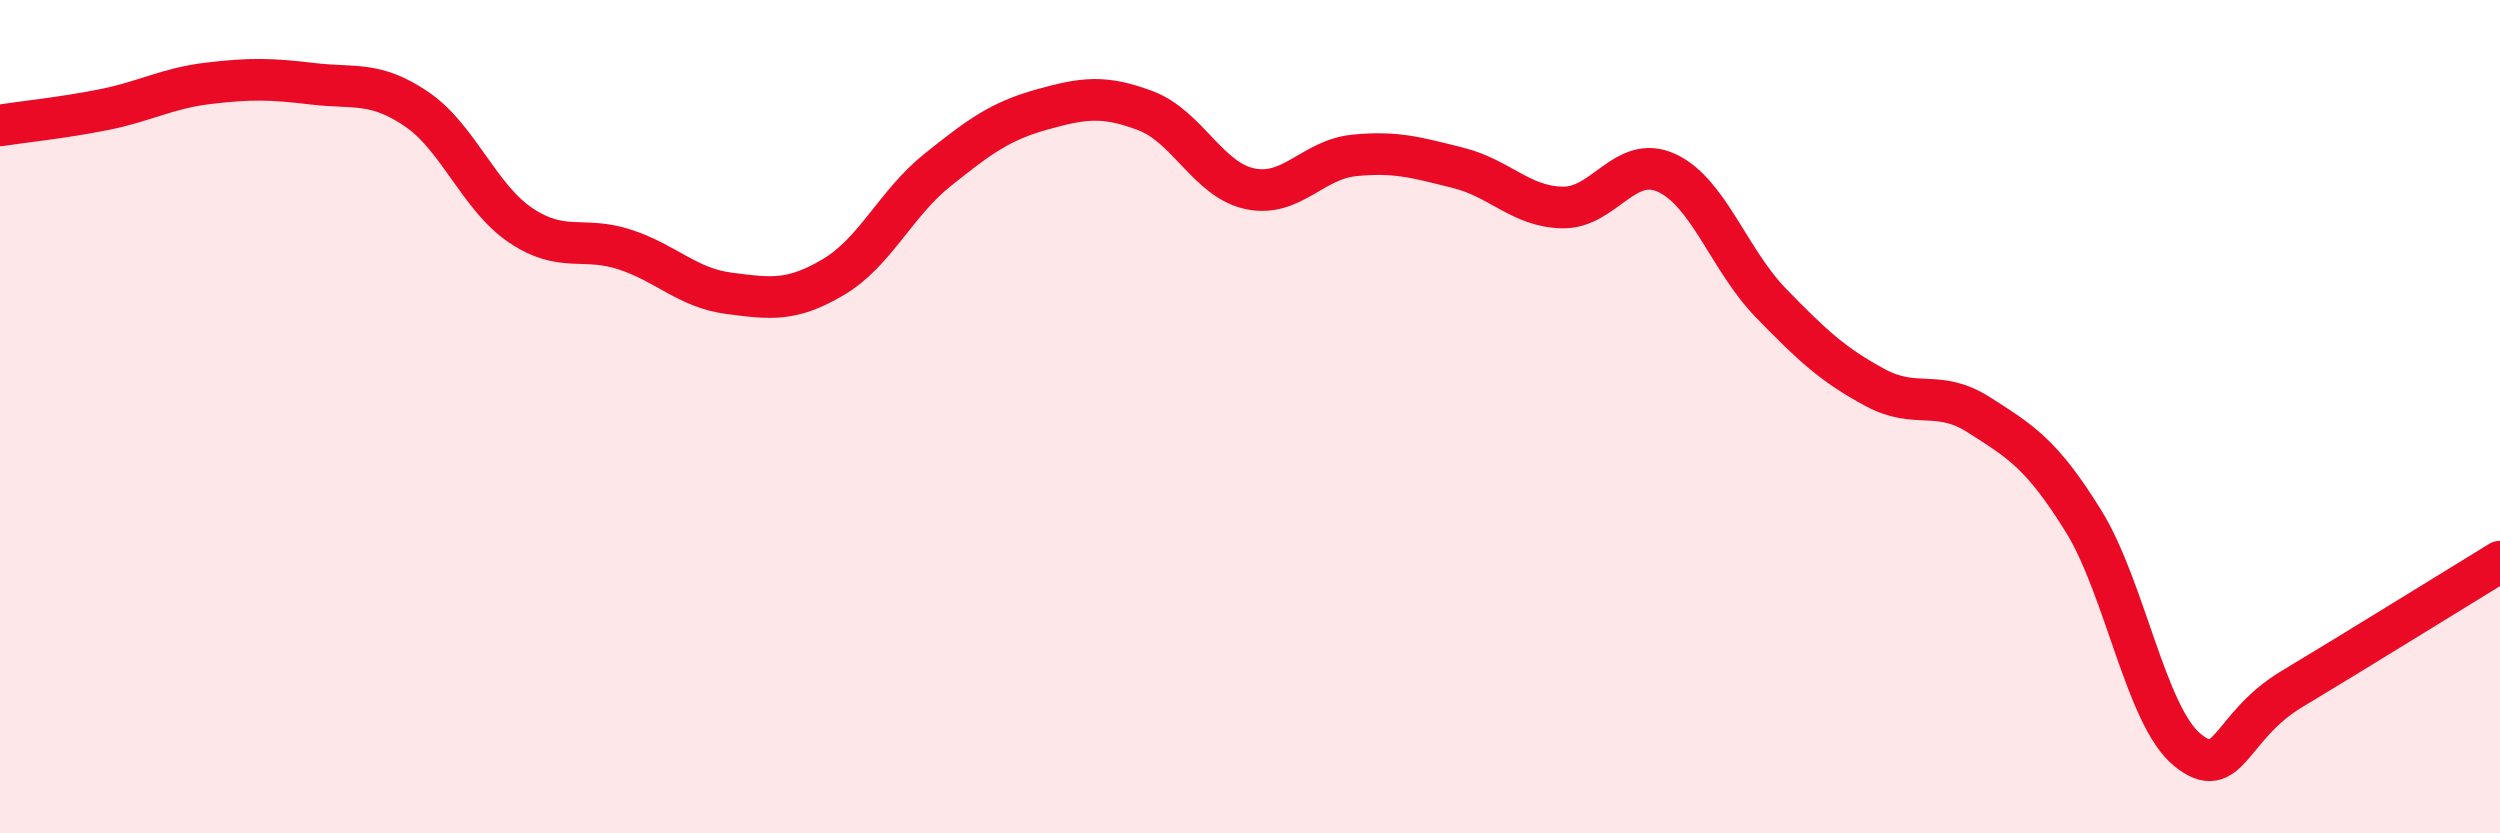 
    <svg width="60" height="20" viewBox="0 0 60 20" xmlns="http://www.w3.org/2000/svg">
      <path
        d="M 0,3.01 C 0.5,2.93 1.5,2.83 2.5,2.63 C 3.5,2.43 4,2.12 5,2 C 6,1.88 6.5,1.89 7.5,2.01 C 8.5,2.13 9,1.94 10,2.62 C 11,3.3 11.5,4.74 12.5,5.41 C 13.5,6.08 14,5.66 15,5.99 C 16,6.32 16.5,6.91 17.5,7.04 C 18.5,7.17 19,7.24 20,6.65 C 21,6.06 21.5,4.88 22.5,4.08 C 23.5,3.28 24,2.91 25,2.63 C 26,2.35 26.5,2.28 27.5,2.66 C 28.5,3.04 29,4.32 30,4.53 C 31,4.74 31.5,3.83 32.5,3.73 C 33.5,3.63 34,3.78 35,4.03 C 36,4.28 36.5,4.96 37.5,4.98 C 38.5,5 39,3.69 40,4.15 C 41,4.61 41.5,6.24 42.5,7.27 C 43.5,8.3 44,8.76 45,9.3 C 46,9.84 46.5,9.32 47.5,9.96 C 48.5,10.6 49,10.89 50,12.5 C 51,14.11 51.5,17.19 52.5,18 C 53.5,18.81 53.5,17.44 55,16.54 C 56.5,15.64 59,14.09 60,13.48L60 20L0 20Z"
        fill="#EB0A25"
        opacity="0.1"
        stroke-linecap="round"
        stroke-linejoin="round"
      />
      <path
        d="M 0,3.01 C 0.5,2.93 1.5,2.83 2.5,2.63 C 3.5,2.43 4,2.12 5,2 C 6,1.88 6.5,1.89 7.5,2.01 C 8.5,2.13 9,1.94 10,2.62 C 11,3.3 11.5,4.74 12.5,5.41 C 13.5,6.08 14,5.66 15,5.99 C 16,6.32 16.5,6.91 17.5,7.04 C 18.5,7.17 19,7.24 20,6.65 C 21,6.06 21.5,4.88 22.5,4.08 C 23.5,3.28 24,2.91 25,2.63 C 26,2.35 26.5,2.28 27.5,2.66 C 28.5,3.04 29,4.32 30,4.53 C 31,4.74 31.5,3.83 32.5,3.73 C 33.5,3.63 34,3.78 35,4.03 C 36,4.28 36.5,4.96 37.5,4.98 C 38.5,5 39,3.69 40,4.15 C 41,4.61 41.5,6.24 42.5,7.27 C 43.5,8.3 44,8.76 45,9.3 C 46,9.84 46.5,9.32 47.5,9.96 C 48.5,10.6 49,10.89 50,12.5 C 51,14.11 51.5,17.19 52.5,18 C 53.5,18.81 53.5,17.44 55,16.54 C 56.5,15.64 59,14.09 60,13.48"
        stroke="#EB0A25"
        stroke-width="1"
        fill="none"
        stroke-linecap="round"
        stroke-linejoin="round"
      />
    </svg>
  
